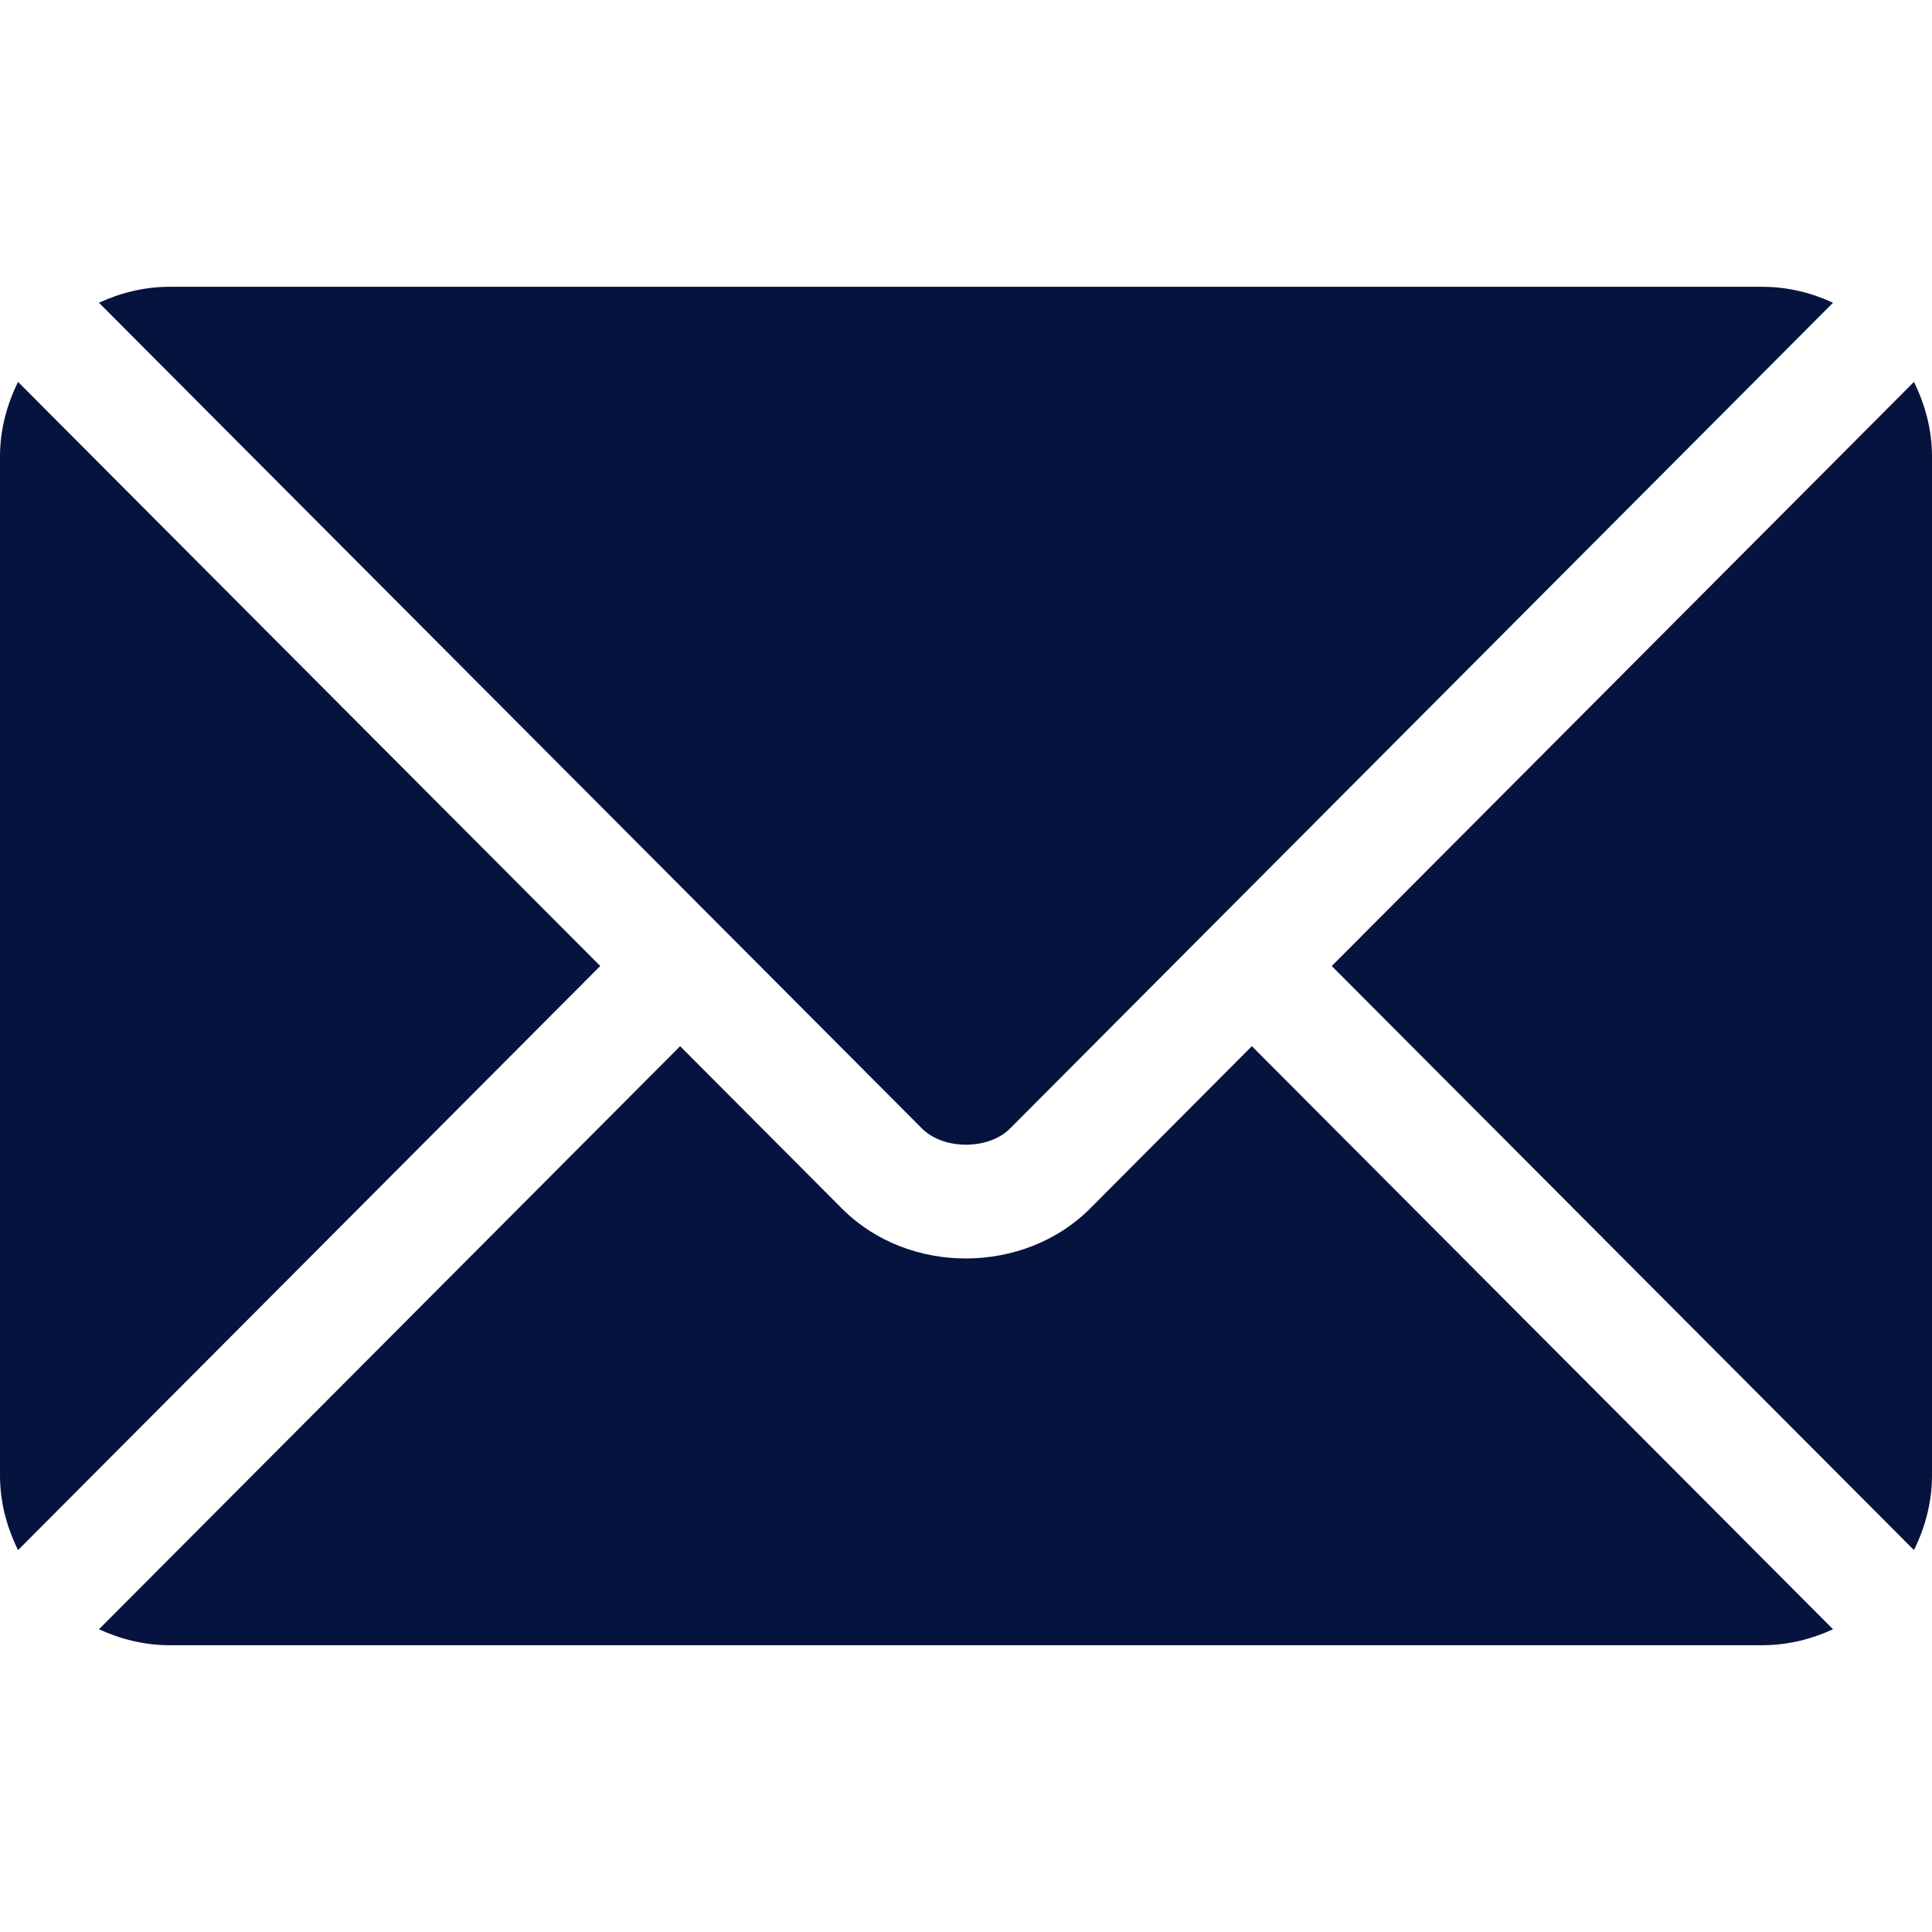 <?xml version="1.0" encoding="UTF-8" standalone="no"?> <svg xmlns:inkscape="http://www.inkscape.org/namespaces/inkscape" xmlns:sodipodi="http://sodipodi.sourceforge.net/DTD/sodipodi-0.dtd" xmlns="http://www.w3.org/2000/svg" xmlns:svg="http://www.w3.org/2000/svg" version="1.1" id="Capa_1" x="0px" y="0px" viewBox="0 0 512 512" style="enable-background:new 0 0 512 512;" xml:space="preserve"><defs id="defs23"></defs> <g id="g2" style="fill:#06133e;fill-opacity:1"> <g id="g1" style="fill:#06133e;fill-opacity:1"> <path d="M331.756,277.251l-42.881,43.026c-17.389,17.45-47.985,17.826-65.75,0l-42.883-43.026L26.226,431.767 C31.959,434.418,38.28,436,45,436h422c6.72,0,13.039-1.58,18.77-4.232L331.756,277.251z" id="path1" style="fill:#06133e;fill-opacity:1"></path> </g> </g> <g id="g4" style="fill:#06133e;fill-opacity:1"> <g id="g3" style="fill:#06133e;fill-opacity:1"> <path d="M467,76H45c-6.72,0-13.041,1.582-18.772,4.233l164.577,165.123c0.011,0.011,0.024,0.013,0.035,0.024 c0.011,0.011,0.013,0.026,0.013,0.026l53.513,53.69c5.684,5.684,17.586,5.684,23.27,0l53.502-53.681c0,0,0.013-0.024,0.024-0.035 c0,0,0.024-0.013,0.035-0.024L485.77,80.232C480.039,77.58,473.72,76,467,76z" id="path2" style="fill:#06133e;fill-opacity:1"></path> </g> </g> <g id="g6" style="fill:#06133e;fill-opacity:1"> <g id="g5" style="fill:#06133e;fill-opacity:1"> <path d="M4.786,101.212C1.82,107.21,0,113.868,0,121v270c0,7.132,1.818,13.79,4.785,19.788l154.283-154.783L4.786,101.212z" id="path4" style="fill:#06133e;fill-opacity:1"></path> </g> </g> <g id="g8" style="fill:#06133e;fill-opacity:1"> <g id="g7" style="fill:#06133e;fill-opacity:1"> <path d="M507.214,101.21L352.933,256.005L507.214,410.79C510.18,404.792,512,398.134,512,391V121 C512,113.866,510.18,107.208,507.214,101.21z" id="path6" style="fill:#06133e;fill-opacity:1"></path> </g> </g> <g id="g9"> </g> <g id="g10"> </g> <g id="g11"> </g> <g id="g12"> </g> <g id="g13"> </g> <g id="g14"> </g> <g id="g15"> </g> <g id="g16"> </g> <g id="g17"> </g> <g id="g18"> </g> <g id="g19"> </g> <g id="g20"> </g> <g id="g21"> </g> <g id="g22"> </g> <g id="g23"> </g> </svg> 